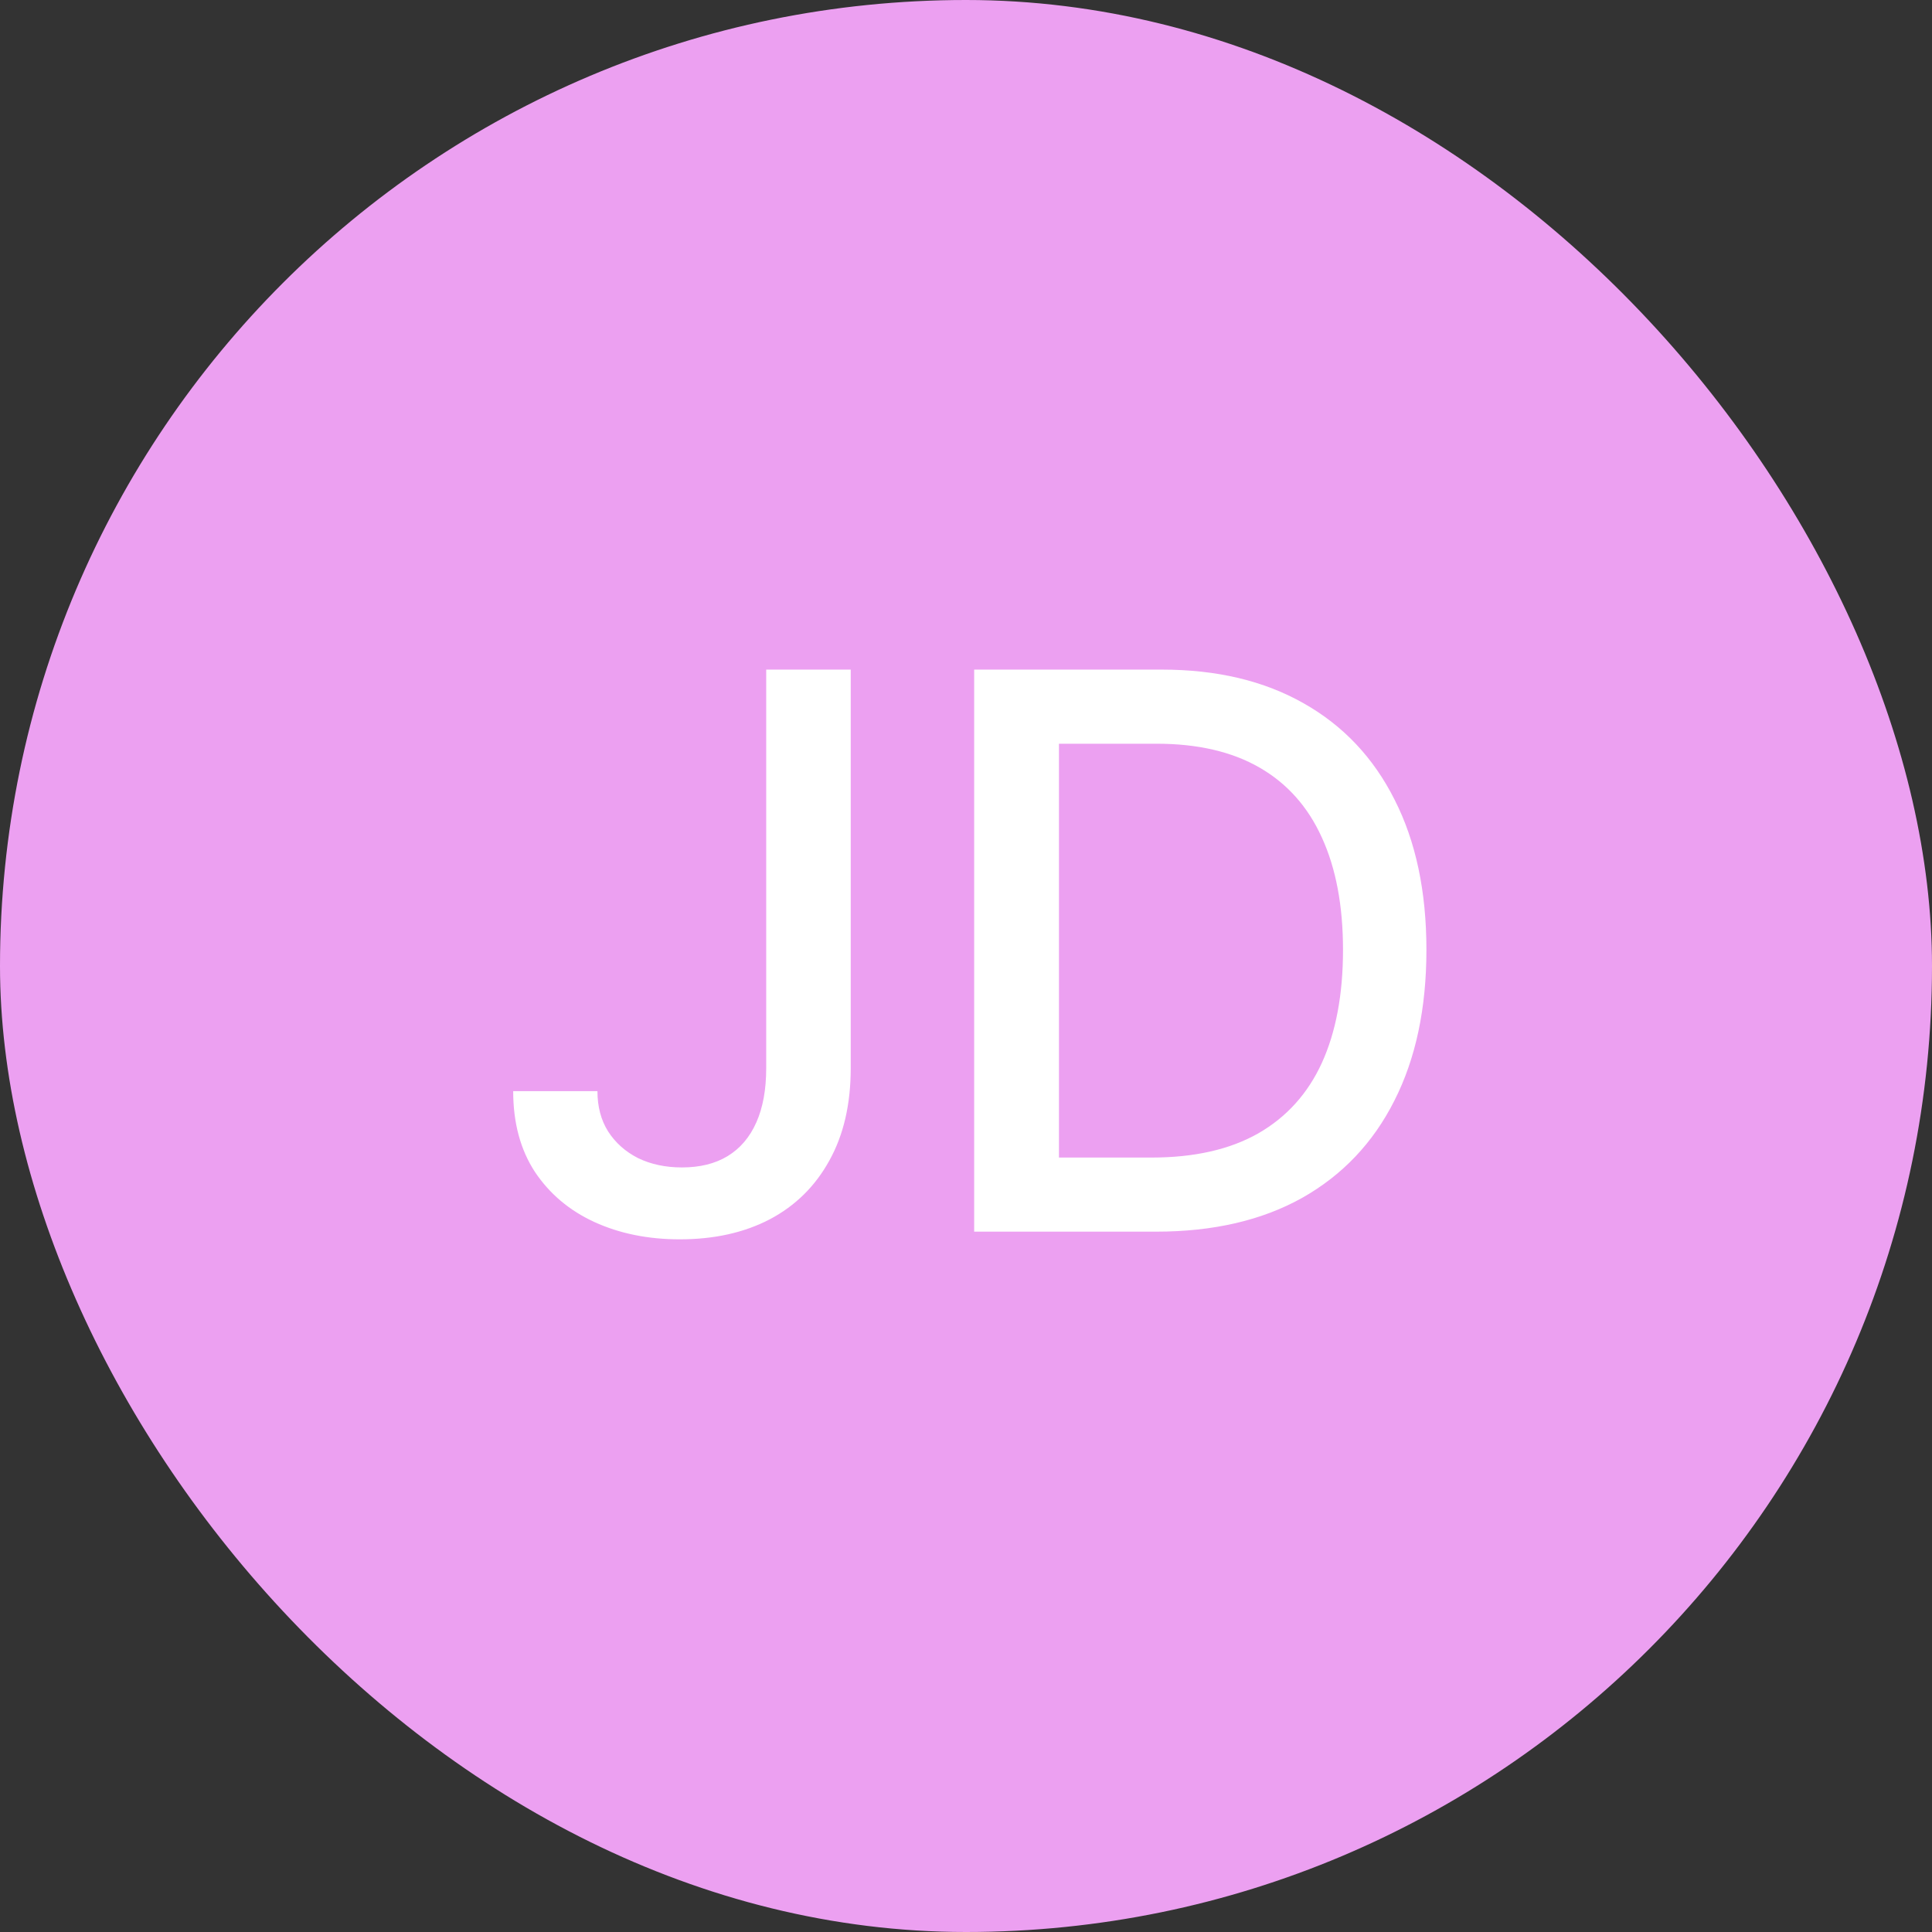 <svg xmlns="http://www.w3.org/2000/svg" width="80" height="80" viewBox="0 0 80 80" fill="none"><rect x="0" y="0" width="80" height="80" fill="#333333" stroke="none"/><rect width="80" height="80" rx="40" fill="#ECA0F1"></rect><path d="M31.727 27.727H35.227V44.227C35.227 45.72 34.932 46.996 34.341 48.057C33.758 49.117 32.936 49.928 31.875 50.489C30.814 51.042 29.572 51.318 28.148 51.318C26.837 51.318 25.659 51.08 24.614 50.602C23.576 50.125 22.754 49.432 22.148 48.523C21.549 47.606 21.25 46.492 21.25 45.182H24.739C24.739 45.826 24.886 46.383 25.182 46.852C25.485 47.322 25.898 47.689 26.421 47.955C26.951 48.212 27.557 48.341 28.239 48.341C28.981 48.341 29.61 48.186 30.125 47.875C30.648 47.557 31.046 47.091 31.318 46.477C31.591 45.864 31.727 45.114 31.727 44.227V27.727ZM47.872 51H40.338V27.727H48.111C50.391 27.727 52.349 28.193 53.986 29.125C55.622 30.049 56.876 31.379 57.747 33.114C58.626 34.841 59.065 36.913 59.065 39.33C59.065 41.754 58.622 43.837 57.736 45.58C56.857 47.322 55.584 48.663 53.918 49.602C52.251 50.534 50.236 51 47.872 51ZM43.849 47.932H47.679C49.452 47.932 50.925 47.599 52.099 46.932C53.274 46.258 54.153 45.284 54.736 44.011C55.319 42.731 55.611 41.17 55.611 39.33C55.611 37.504 55.319 35.955 54.736 34.682C54.16 33.409 53.3 32.443 52.156 31.784C51.012 31.125 49.592 30.796 47.895 30.796H43.849V47.932Z" fill="white"></path></svg>